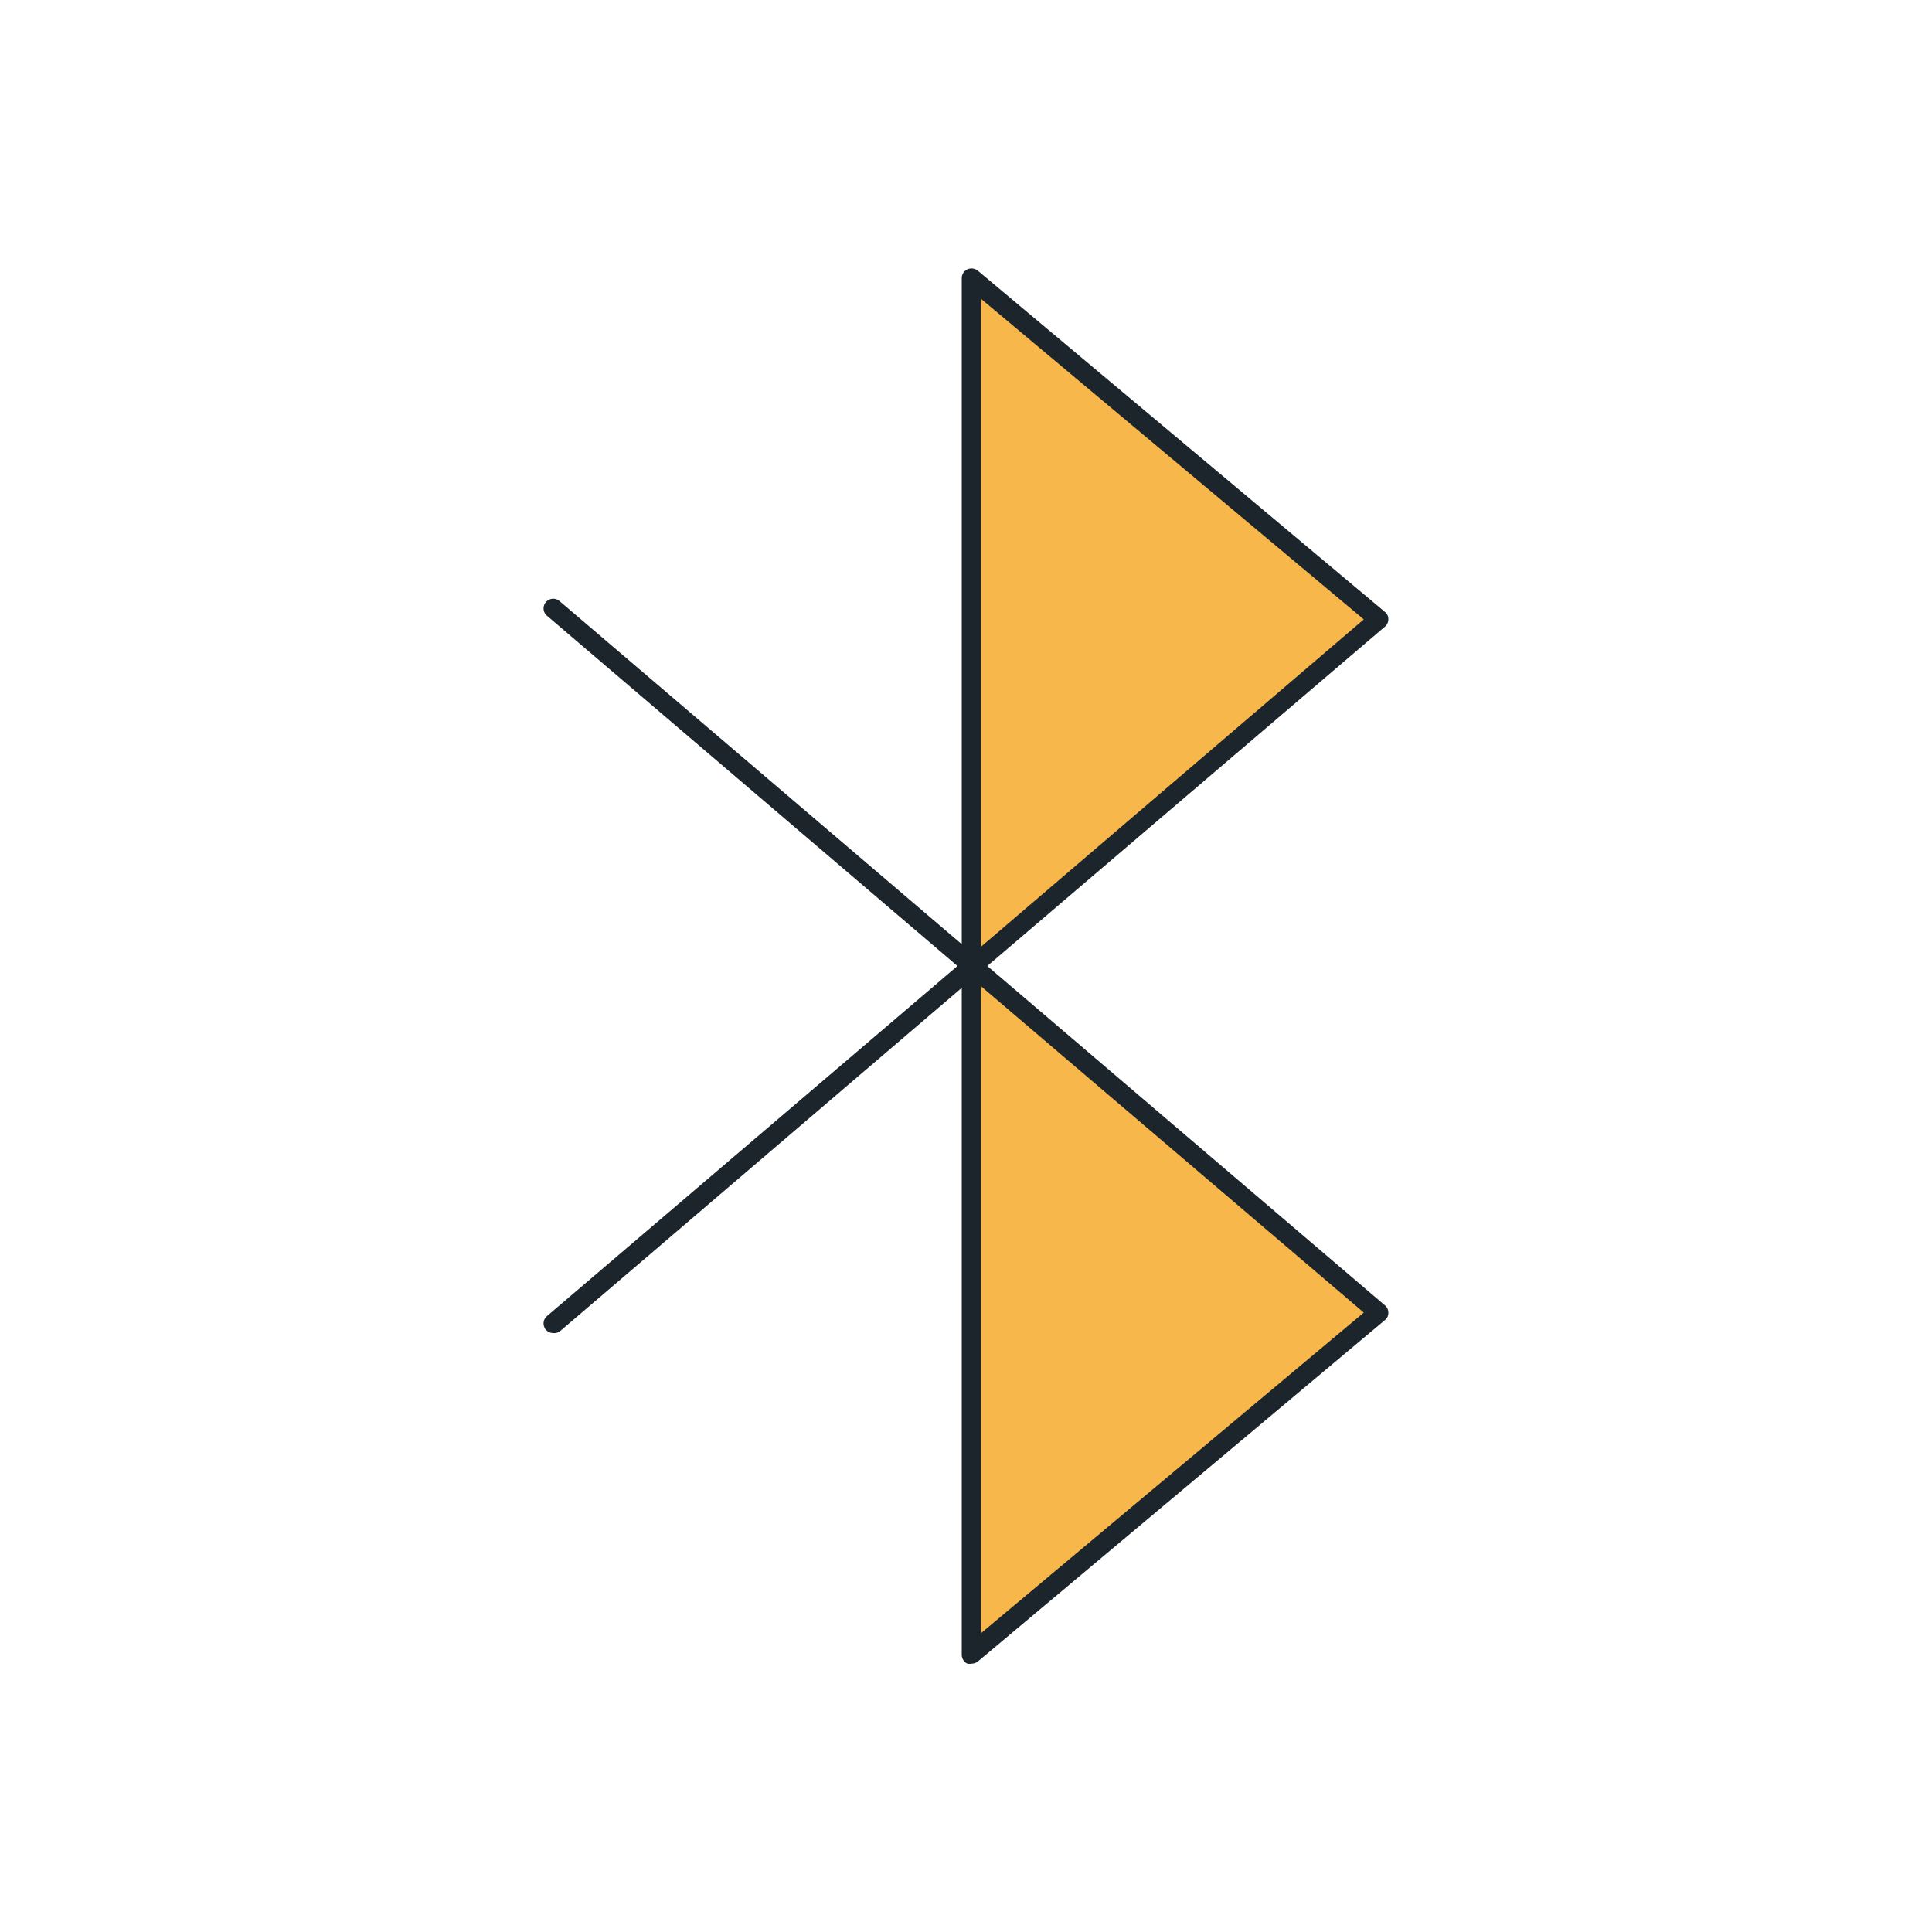 <svg xmlns="http://www.w3.org/2000/svg" id="Capa_1" data-name="Capa 1" viewBox="0 0 100 100"><defs><style>.cls-1{fill:#f8b74b;}.cls-2{fill:#1d252c;}</style></defs><polyline class="cls-1" points="28.64 31.49 71.36 67.95 50.28 85.61 50.28 49.89"></polyline><path class="cls-2" d="M50.28,86.11a.54.54,0,0,1-.21,0,.51.51,0,0,1-.29-.45V50.19L28.31,31.87a.5.5,0,0,1,.65-.76L50.4,49.4a.5.5,0,0,1,.35.3L71.69,67.57a.49.49,0,0,1,.17.38.46.46,0,0,1-.18.38L50.61,86A.52.52,0,0,1,50.28,86.11Zm.5-35.06V84.53L70.59,67.94Z"></path><polyline class="cls-1" points="28.64 68.51 71.36 32.05 50.28 14.39 50.28 50.11"></polyline><path class="cls-2" d="M28.64,69a.5.5,0,0,1-.33-.88L49.78,49.81V14.39a.51.51,0,0,1,.29-.45.53.53,0,0,1,.54.07L71.68,31.67a.46.46,0,0,1,.18.38.49.49,0,0,1-.17.38L50.75,50.3a.5.5,0,0,1-.35.3L29,68.89A.49.49,0,0,1,28.64,69ZM50.78,15.47V49L70.59,32.06Z"></path></svg>